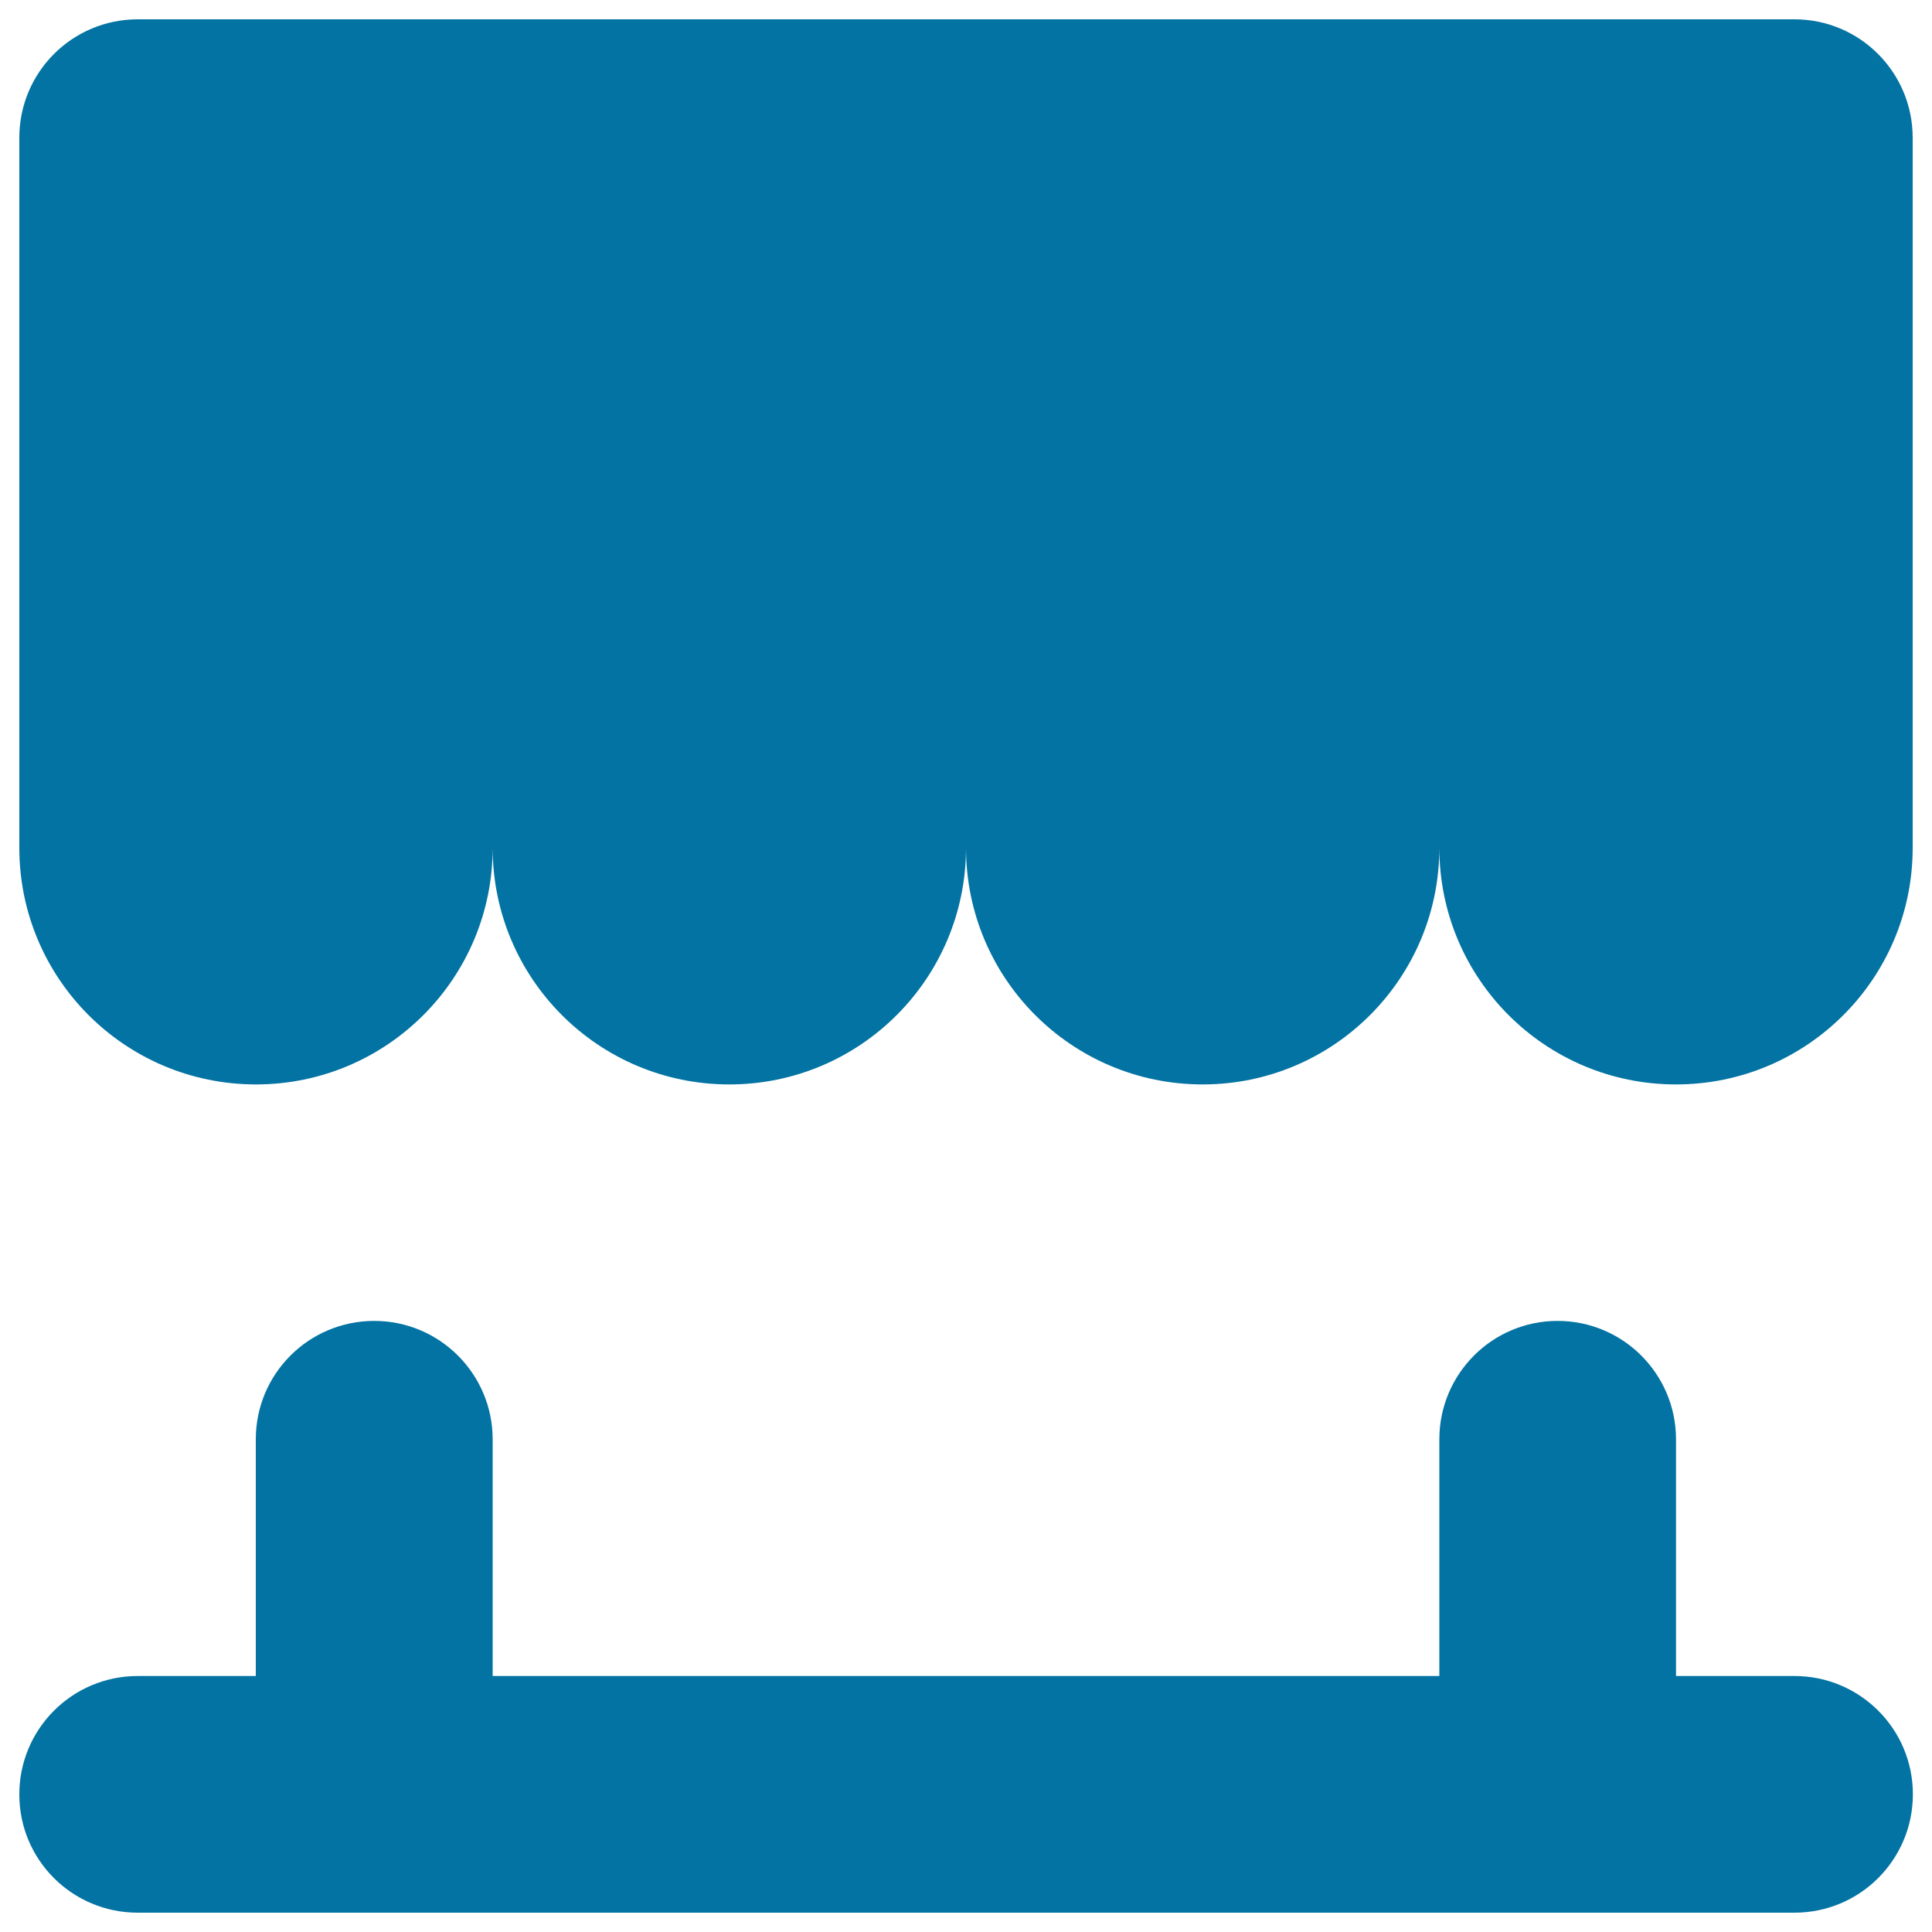 <svg xmlns="http://www.w3.org/2000/svg" viewBox="0 0 1000 1000" style="fill:#0273a2">
<title>Store Purchase Buy Ecommerce SVG icon</title>
<g><path d="M928.8,867.5h-61.3V745c0-33.8-27.4-61.3-61.3-61.3S745,711.2,745,745v122.5H255V745c0-33.8-27.4-61.3-61.3-61.3s-61.3,27.4-61.3,61.3v122.5H71.3c-33.9,0-61.3,27.4-61.3,61.3S37.4,990,71.3,990h857.5c33.9,0,61.3-27.4,61.3-61.3S962.6,867.5,928.8,867.5z M928.8,10H71.3C37.4,10,10,37.4,10,71.3v367.5c0,67.7,54.8,122.5,122.5,122.5S255,506.4,255,438.8c0,67.7,54.8,122.5,122.5,122.5S500,506.4,500,438.8c0,67.7,54.8,122.5,122.5,122.5S745,506.4,745,438.8c0,67.7,54.8,122.5,122.5,122.5S990,506.4,990,438.8V71.3C990,37.4,962.6,10,928.8,10z"/></g>
</svg>
